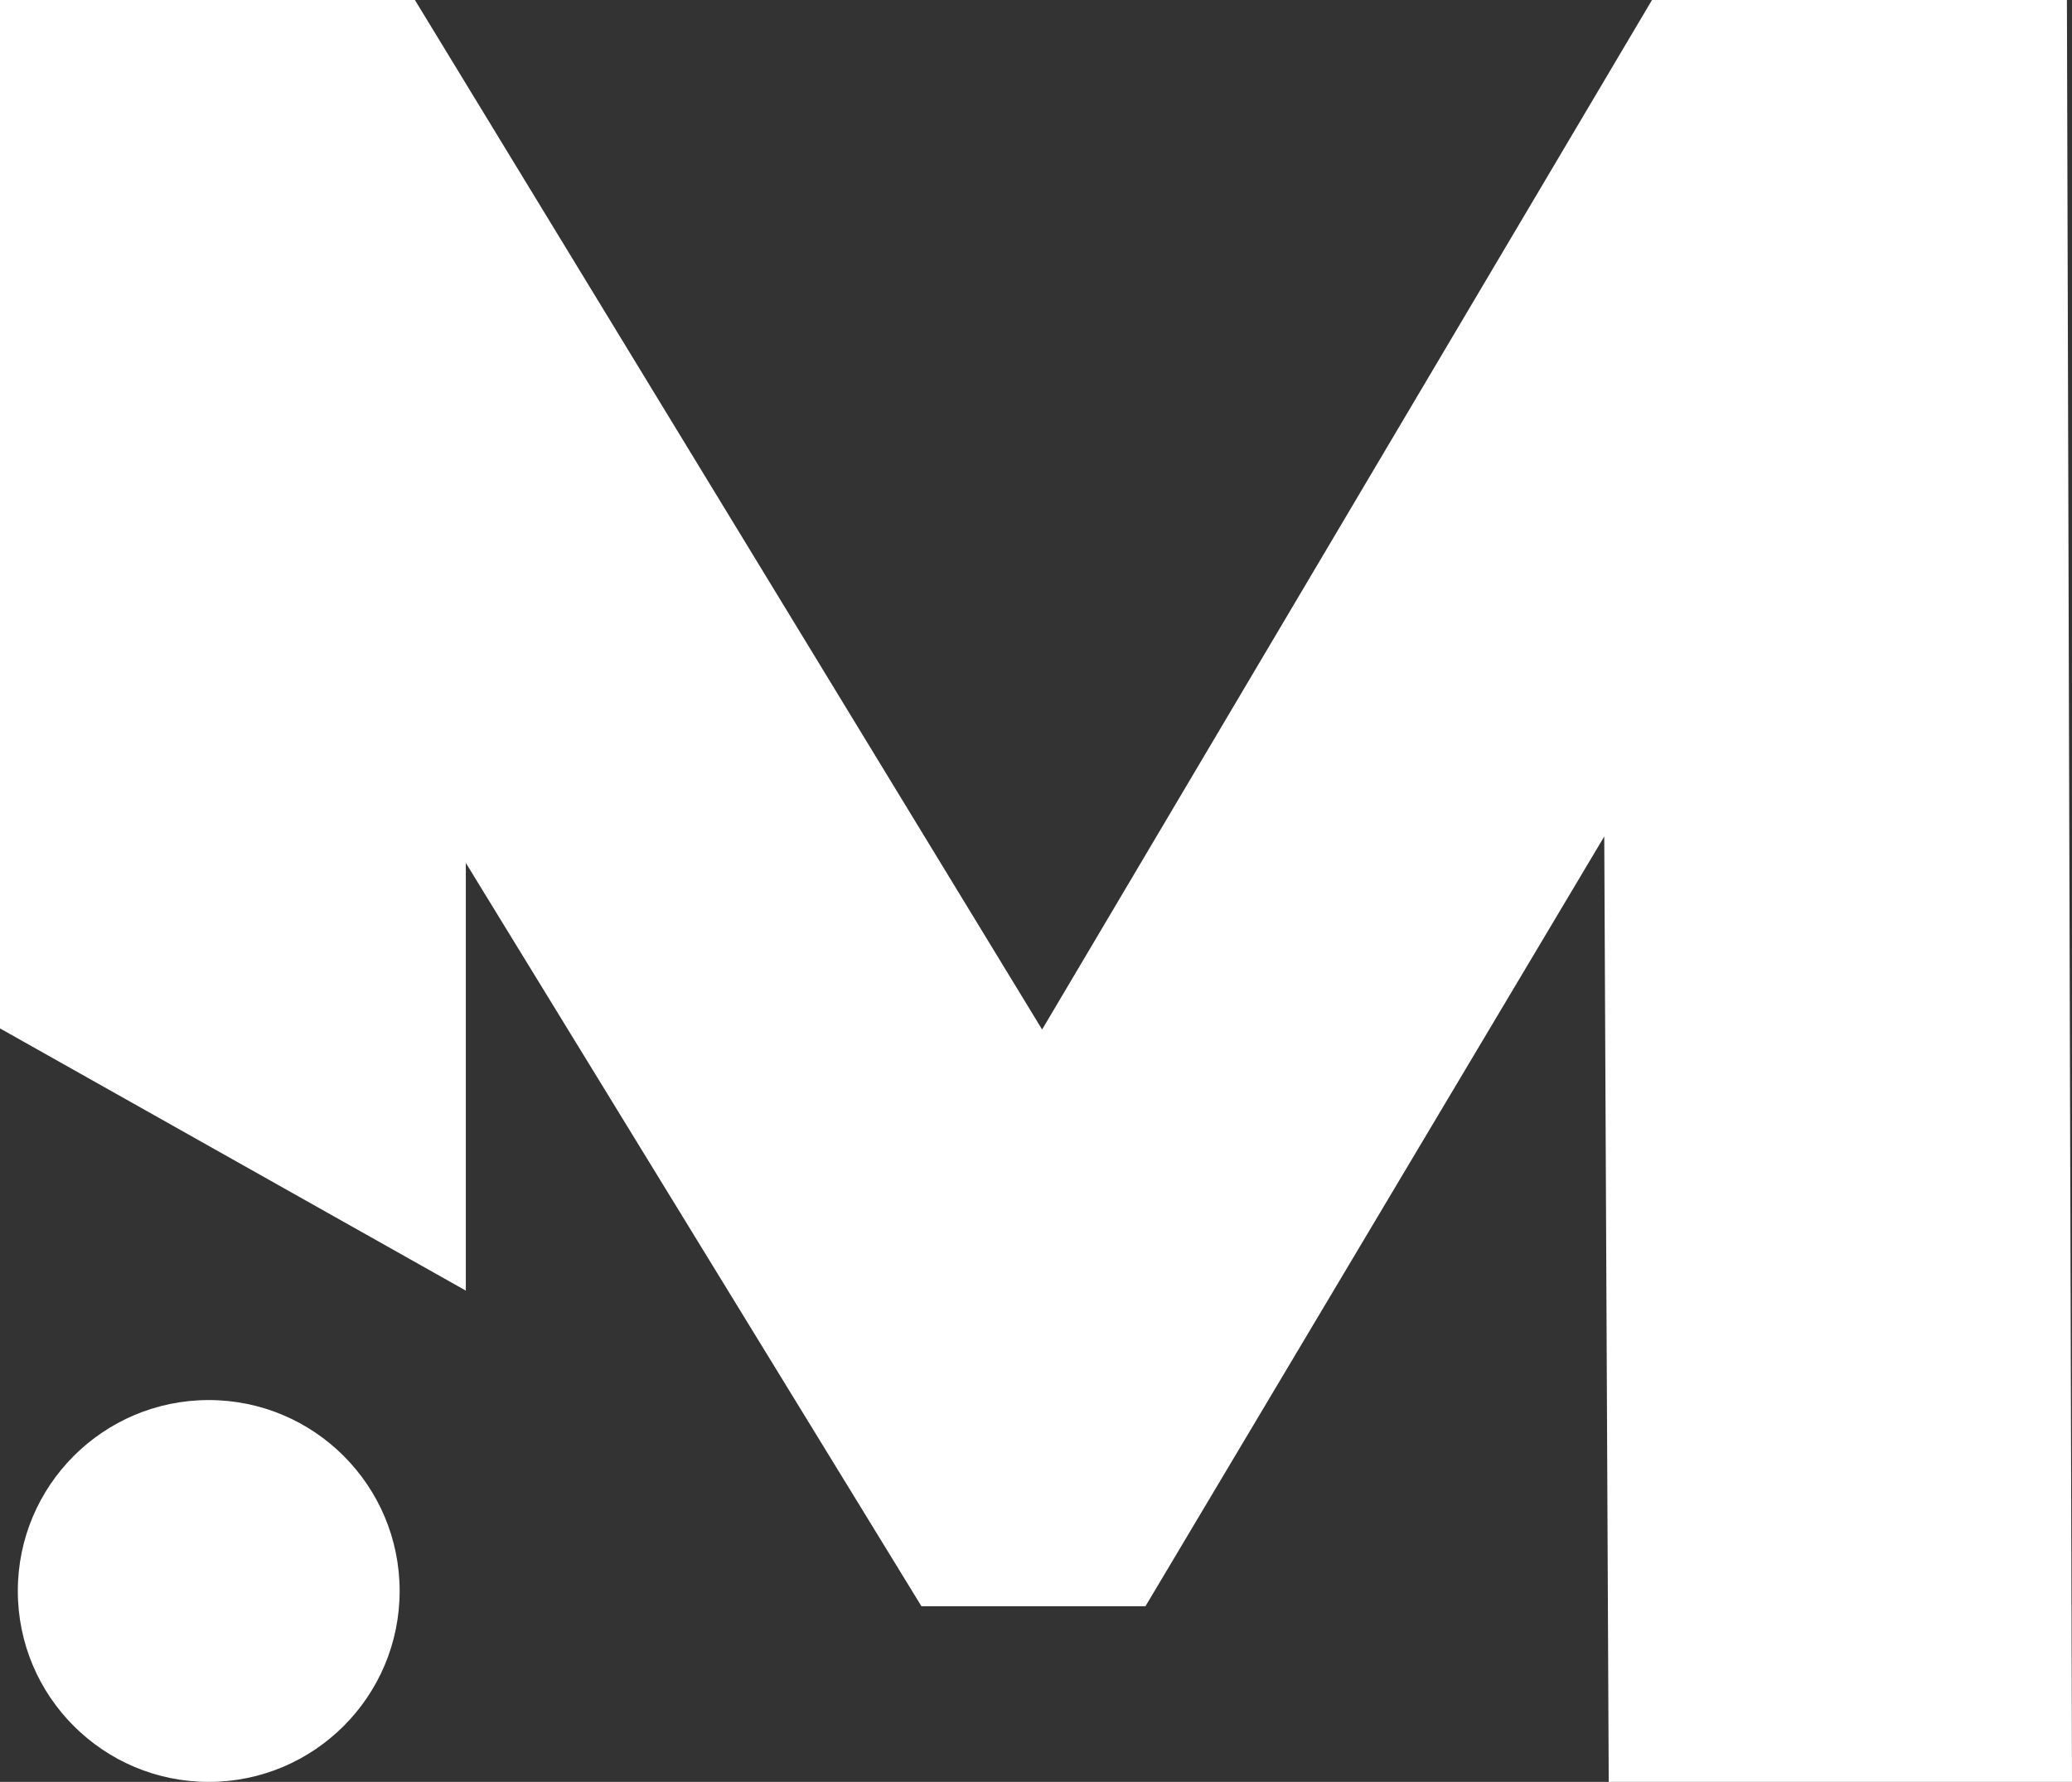<svg width="407" height="350" viewBox="0 0 407 350" fill="none" xmlns="http://www.w3.org/2000/svg">
<rect x="0" y="0" width="407" height="350" fill="#333333" stroke="none"/>
<path d="M0 202V0H81.5L226.5 238H183.5L324.5 0H406L407 350H316L315 138.5H330.5L225 315.5H181L72.5 138.5H91.5V253.5L0 202Z" fill="white"/>
<circle cx="41" cy="312.5" r="37.5" fill="white"/>
</svg>
